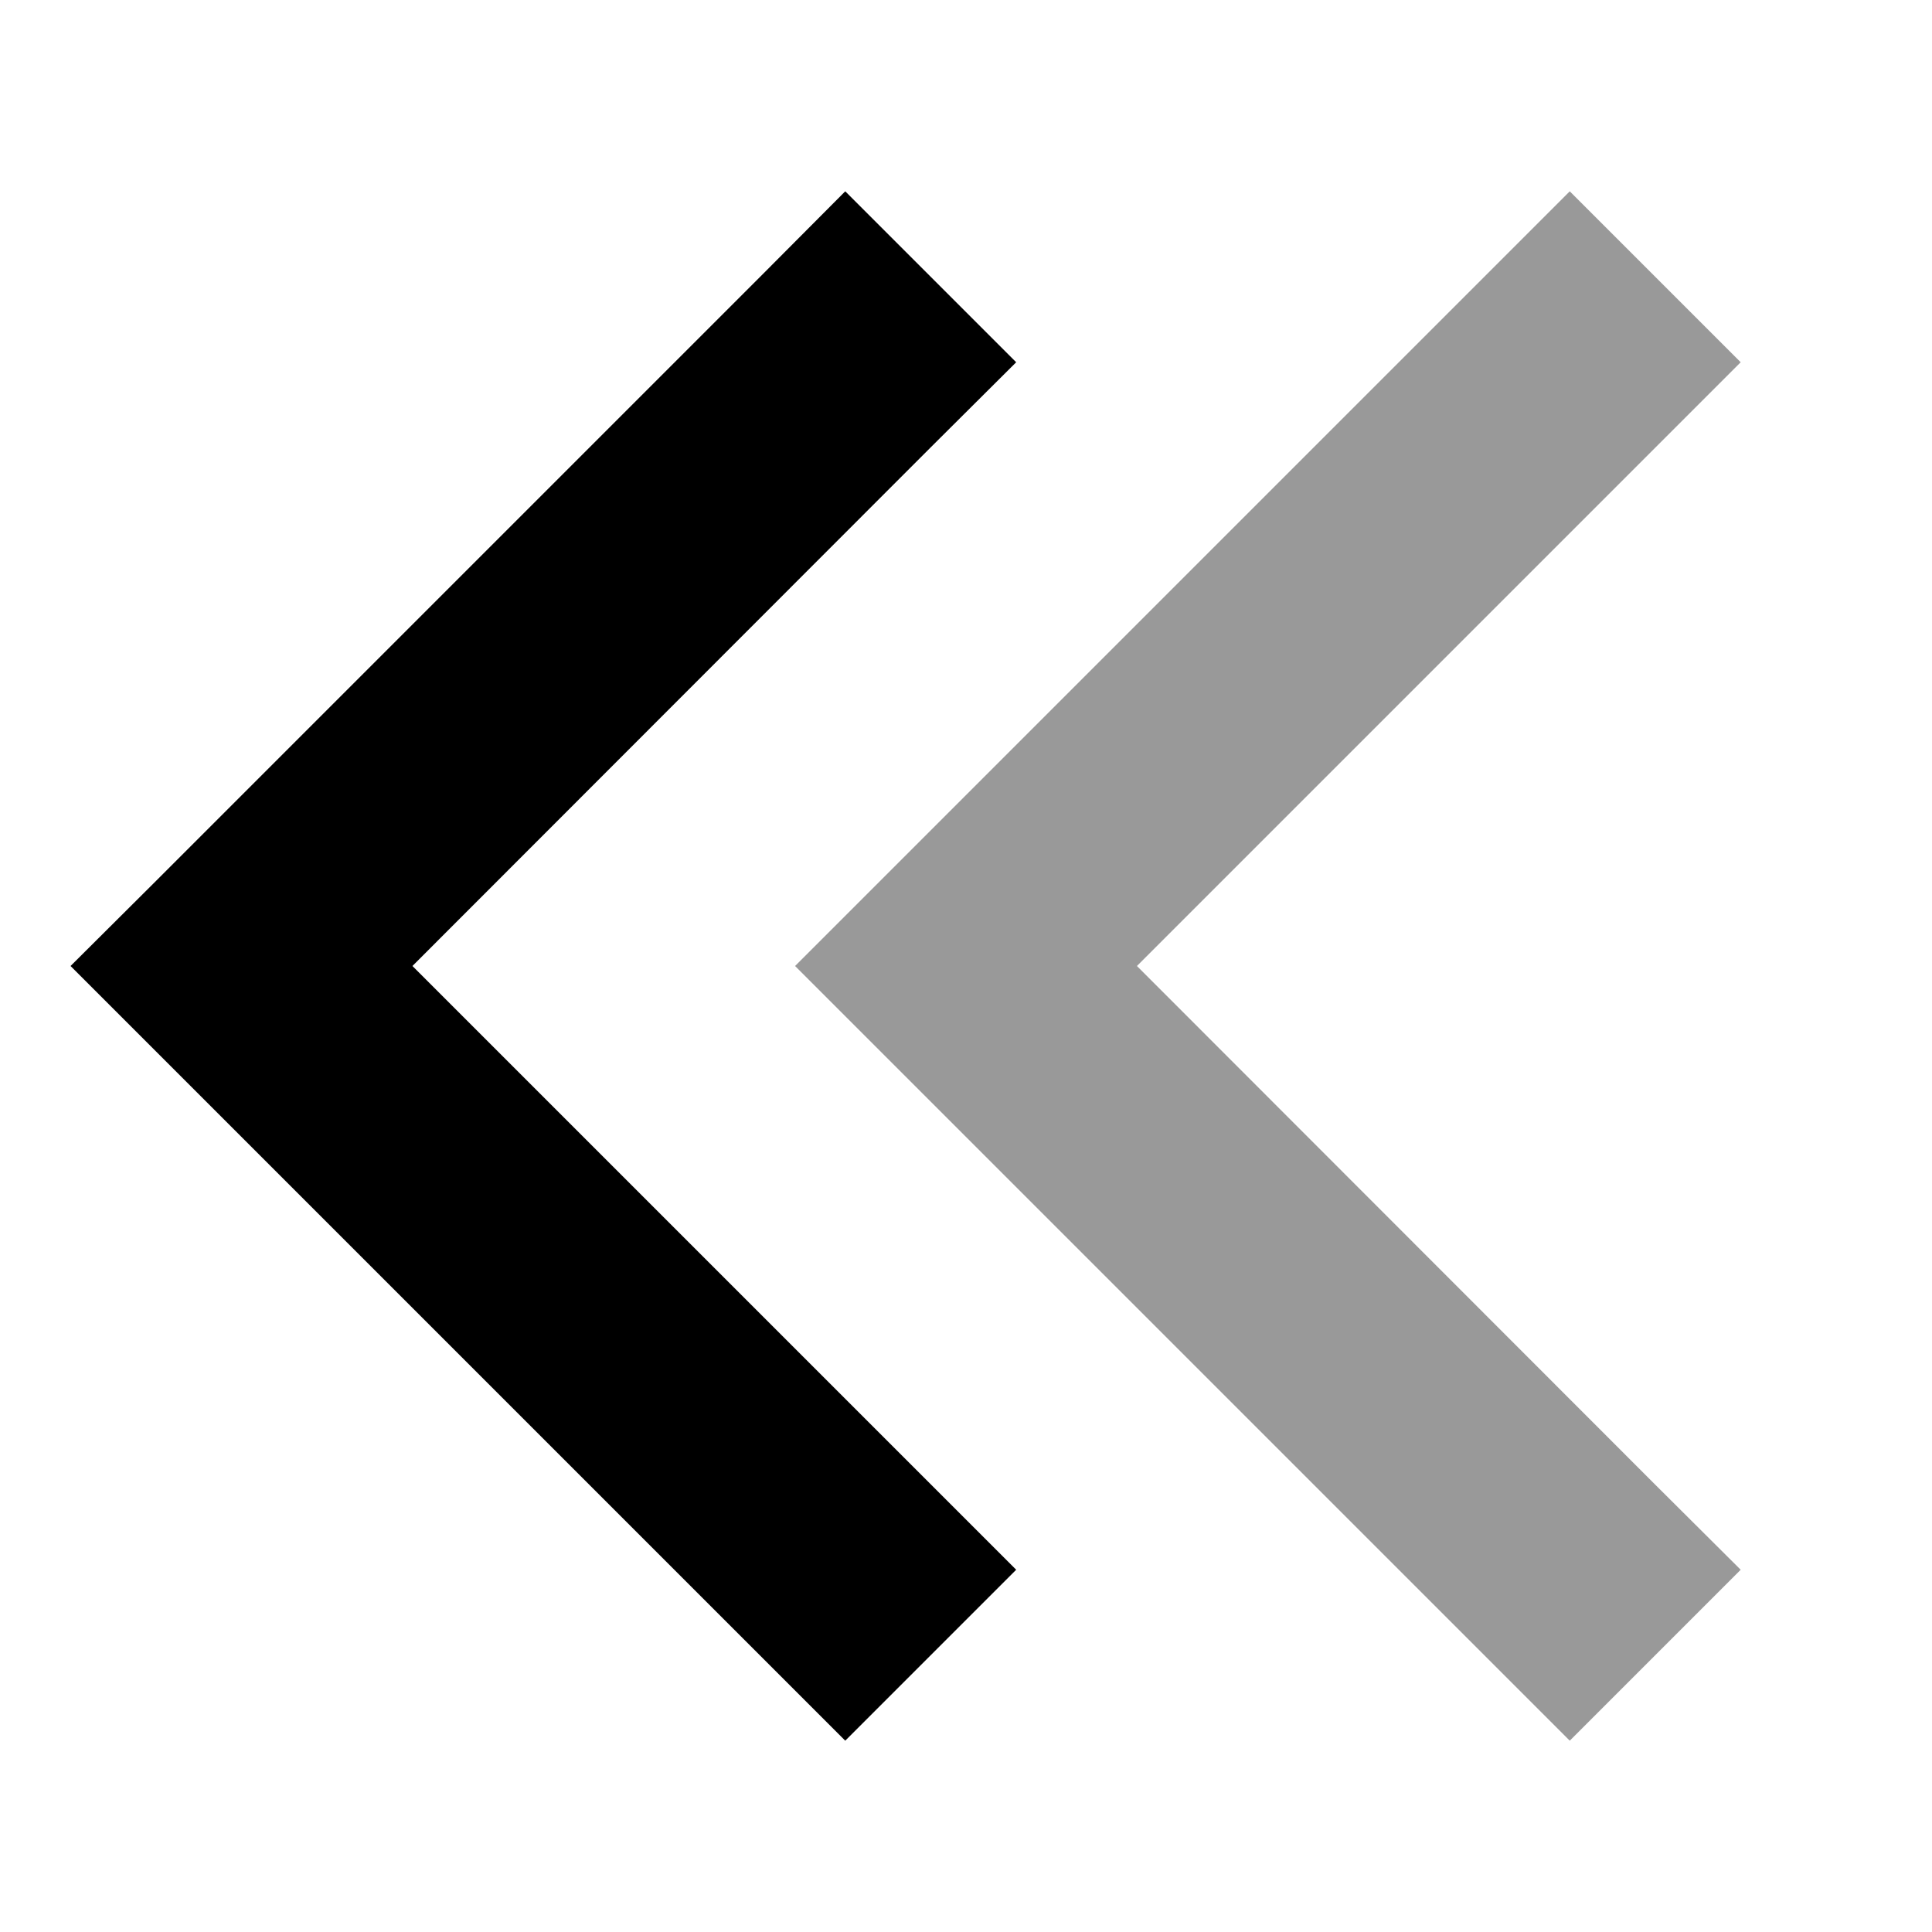 <svg xmlns="http://www.w3.org/2000/svg" viewBox="0 0 512 512"><!--! Font Awesome Pro 6.7.2 by @fontawesome - https://fontawesome.com License - https://fontawesome.com/license (Commercial License) Copyright 2024 Fonticons, Inc. --><defs><style>.fa-secondary{opacity:.4}</style></defs><path class="fa-secondary" d="M210.7 256l22.6-22.6 160-160L416 50.7 461.3 96l-22.6 22.6L301.3 256 438.6 393.4 461.3 416 416 461.3l-22.6-22.6-160-160L210.7 256z"/><path class="fa-primary" d="M18.7 256l22.6 22.6 160 160L224 461.3 269.3 416l-22.6-22.6L109.3 256 246.6 118.6 269.3 96 224 50.7 201.4 73.4l-160 160L18.7 256z"/></svg>